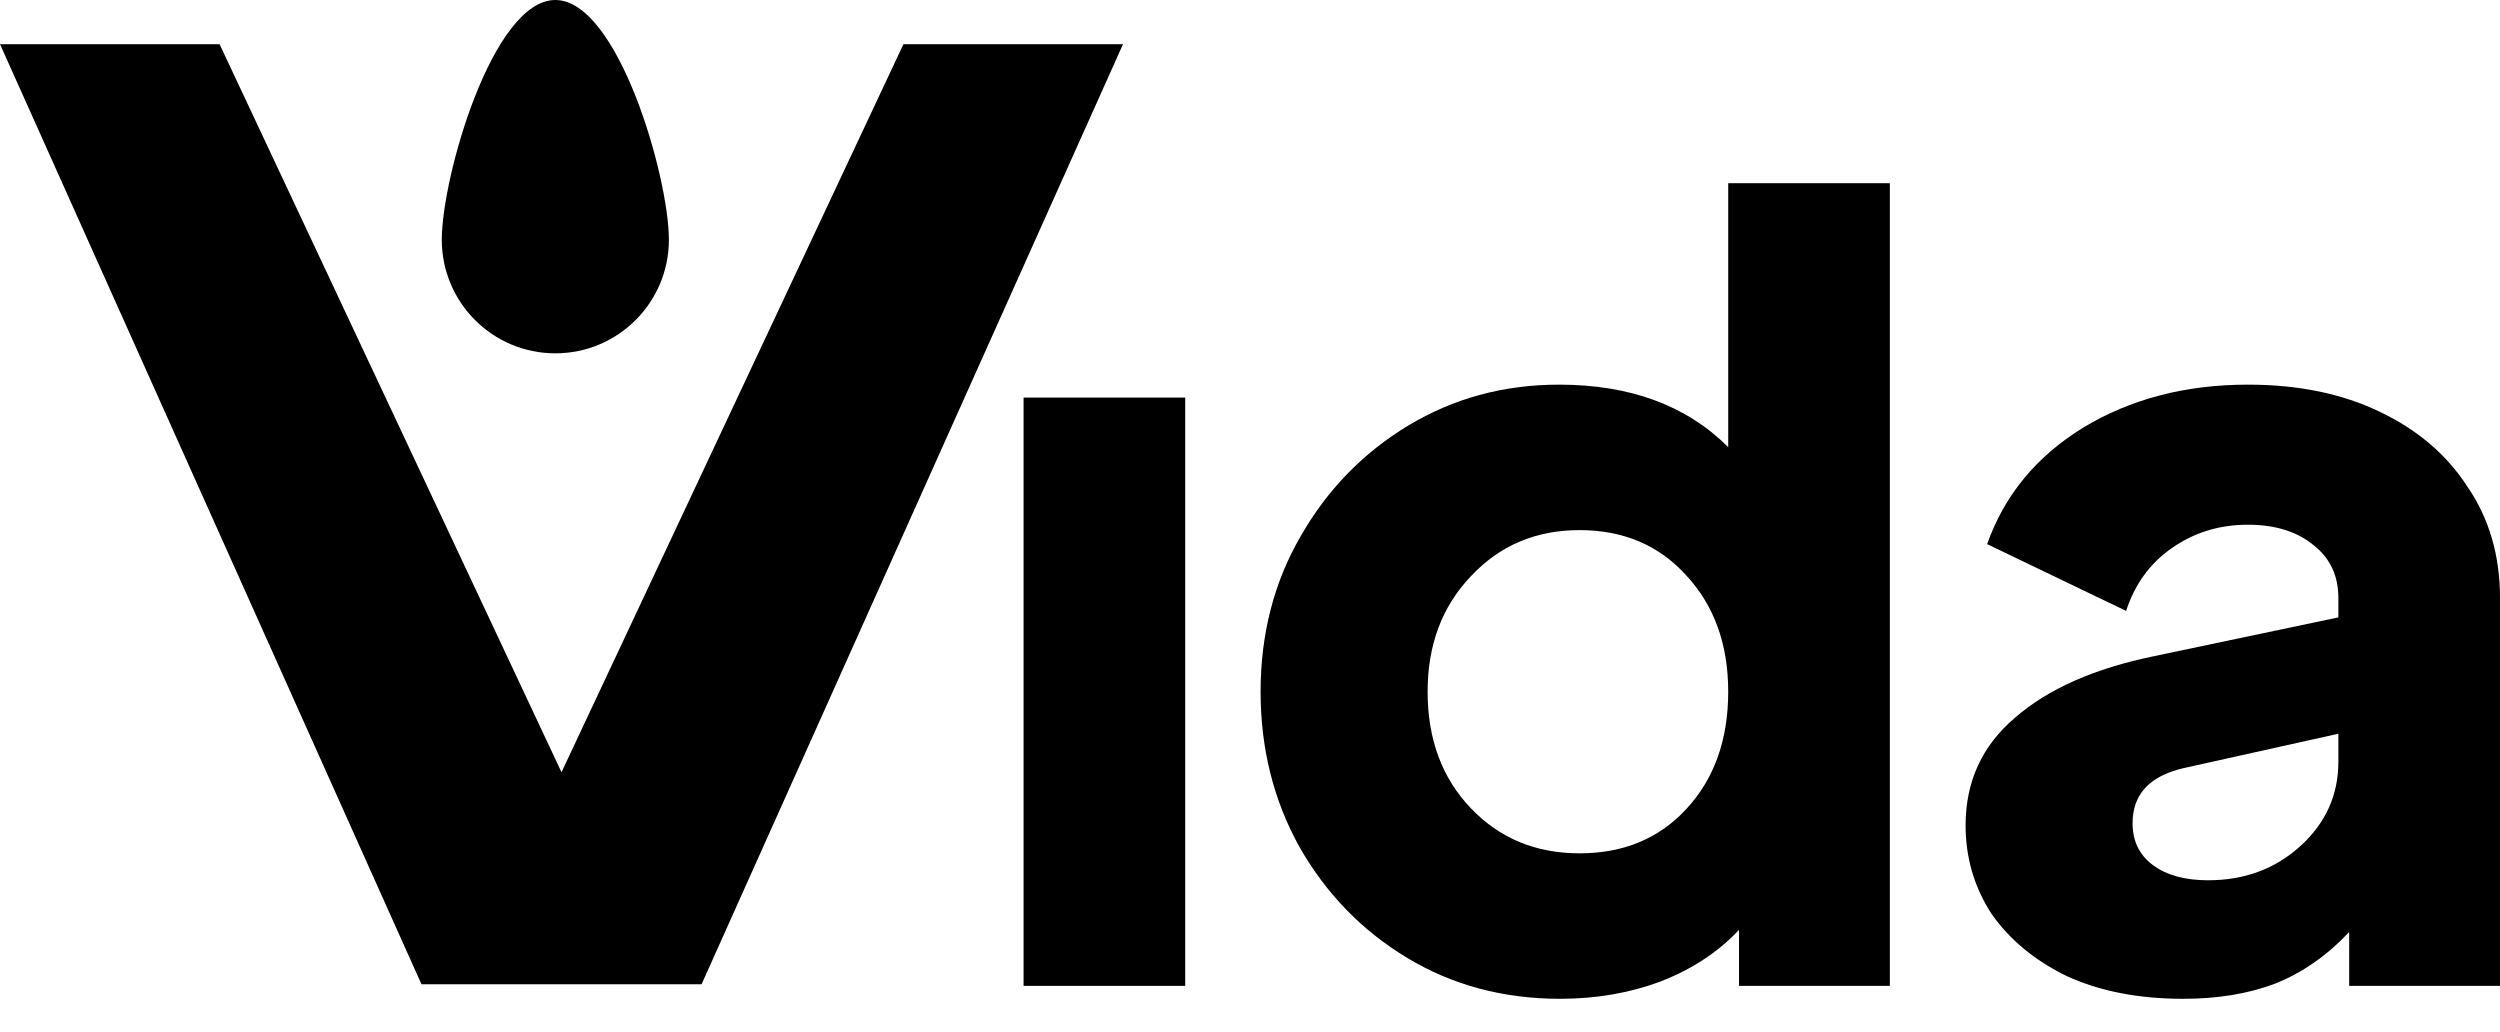 <svg width="63" height="26" viewBox="0 0 63 26" fill="none" xmlns="http://www.w3.org/2000/svg">
<path d="M10.621 24.803L0 1.113H5.533L14.15 19.46L22.767 1.113H28.3L17.68 24.803H10.621Z" fill="black"/>
<path d="M16.856 6.042C16.856 7.622 15.575 8.904 13.994 8.904C12.414 8.904 11.133 7.622 11.133 6.042C11.133 4.461 12.414 0 13.994 0C15.575 0 16.856 4.461 16.856 6.042Z" fill="black"/>
<path d="M25.794 24.844V10.019H29.867V24.844H25.794Z" fill="black"/>
<path d="M39.316 25.17C37.886 25.17 36.6 24.826 35.46 24.138C34.32 23.45 33.415 22.518 32.745 21.341C32.093 20.165 31.767 18.861 31.767 17.431C31.767 15.983 32.102 14.68 32.772 13.521C33.442 12.345 34.347 11.413 35.487 10.725C36.628 10.037 37.895 9.693 39.288 9.693C41.081 9.693 42.502 10.218 43.551 11.268V4.616H47.624V24.844H43.823V23.432C43.298 23.993 42.637 24.427 41.841 24.735C41.062 25.025 40.221 25.17 39.316 25.17ZM39.804 21.504C40.909 21.504 41.805 21.133 42.492 20.391C43.198 19.631 43.551 18.644 43.551 17.431C43.551 16.237 43.198 15.259 42.492 14.499C41.805 13.739 40.909 13.359 39.804 13.359C38.7 13.359 37.786 13.748 37.062 14.526C36.338 15.286 35.976 16.255 35.976 17.431C35.976 18.626 36.338 19.604 37.062 20.364C37.786 21.124 38.7 21.504 39.804 21.504Z" fill="black"/>
<path d="M55.017 25.17C53.895 25.17 52.918 24.98 52.085 24.599C51.27 24.201 50.637 23.676 50.184 23.025C49.75 22.355 49.533 21.613 49.533 20.798C49.533 19.694 49.949 18.789 50.782 18.083C51.614 17.359 52.782 16.843 54.284 16.535L58.927 15.558V15.069C58.927 14.508 58.719 14.065 58.303 13.739C57.886 13.395 57.334 13.223 56.647 13.223C55.922 13.223 55.28 13.422 54.719 13.82C54.176 14.2 53.796 14.725 53.578 15.395L50.076 13.712C50.51 12.481 51.316 11.503 52.492 10.779C53.687 10.055 55.072 9.693 56.647 9.693C57.914 9.693 59.018 9.919 59.959 10.372C60.918 10.825 61.66 11.458 62.185 12.273C62.728 13.069 63 14.001 63 15.069V24.844H59.199V23.486C58.638 24.084 58.013 24.518 57.325 24.79C56.656 25.043 55.886 25.17 55.017 25.17ZM53.741 20.744C53.741 21.196 53.913 21.549 54.257 21.803C54.601 22.056 55.063 22.183 55.642 22.183C56.565 22.183 57.343 21.893 57.977 21.314C58.611 20.735 58.927 20.029 58.927 19.196V18.49L55.017 19.359C54.167 19.558 53.741 20.02 53.741 20.744Z" fill="black"/>
</svg>
